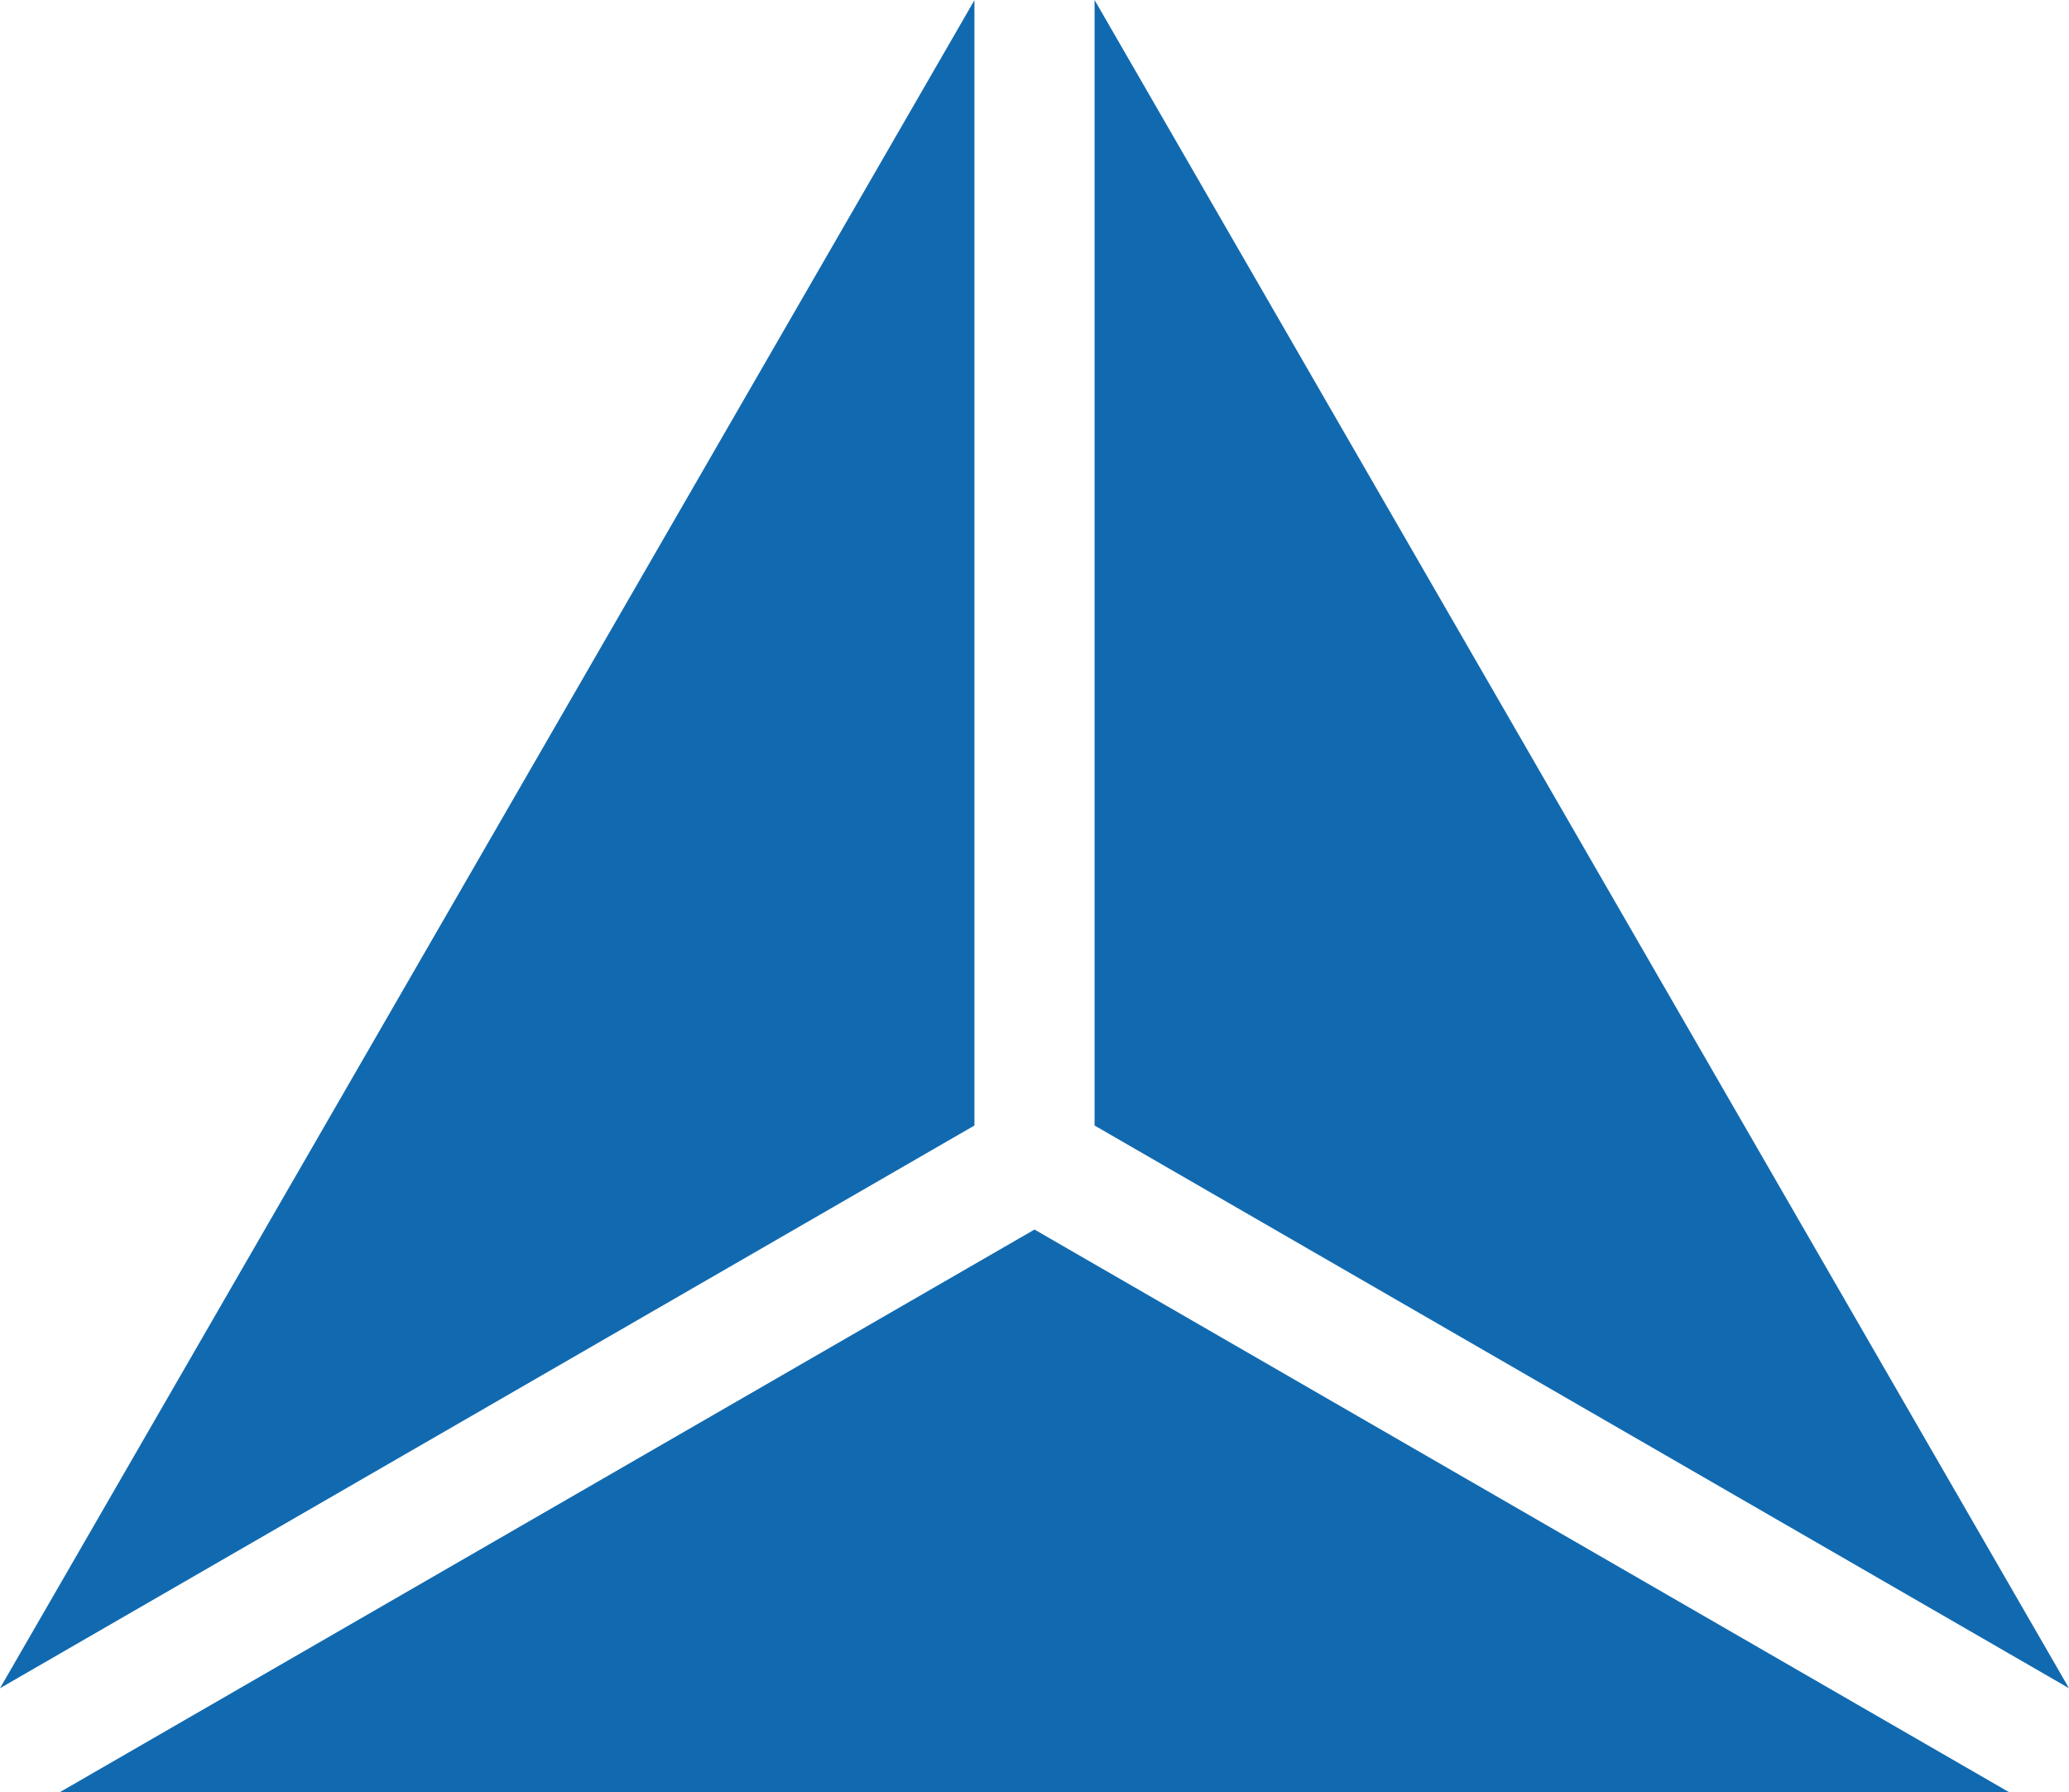 <svg xmlns="http://www.w3.org/2000/svg" width="1077" height="932.72" viewBox="0 0 1077 932.72">
  <path d="M507.23.11,0,878.67,507.23,585.8Zm-476,932.61H1045.72L538.5,639.94ZM1077,878.67,569.77,0V585.8Z" style="fill: #116ab0"/>
</svg>
